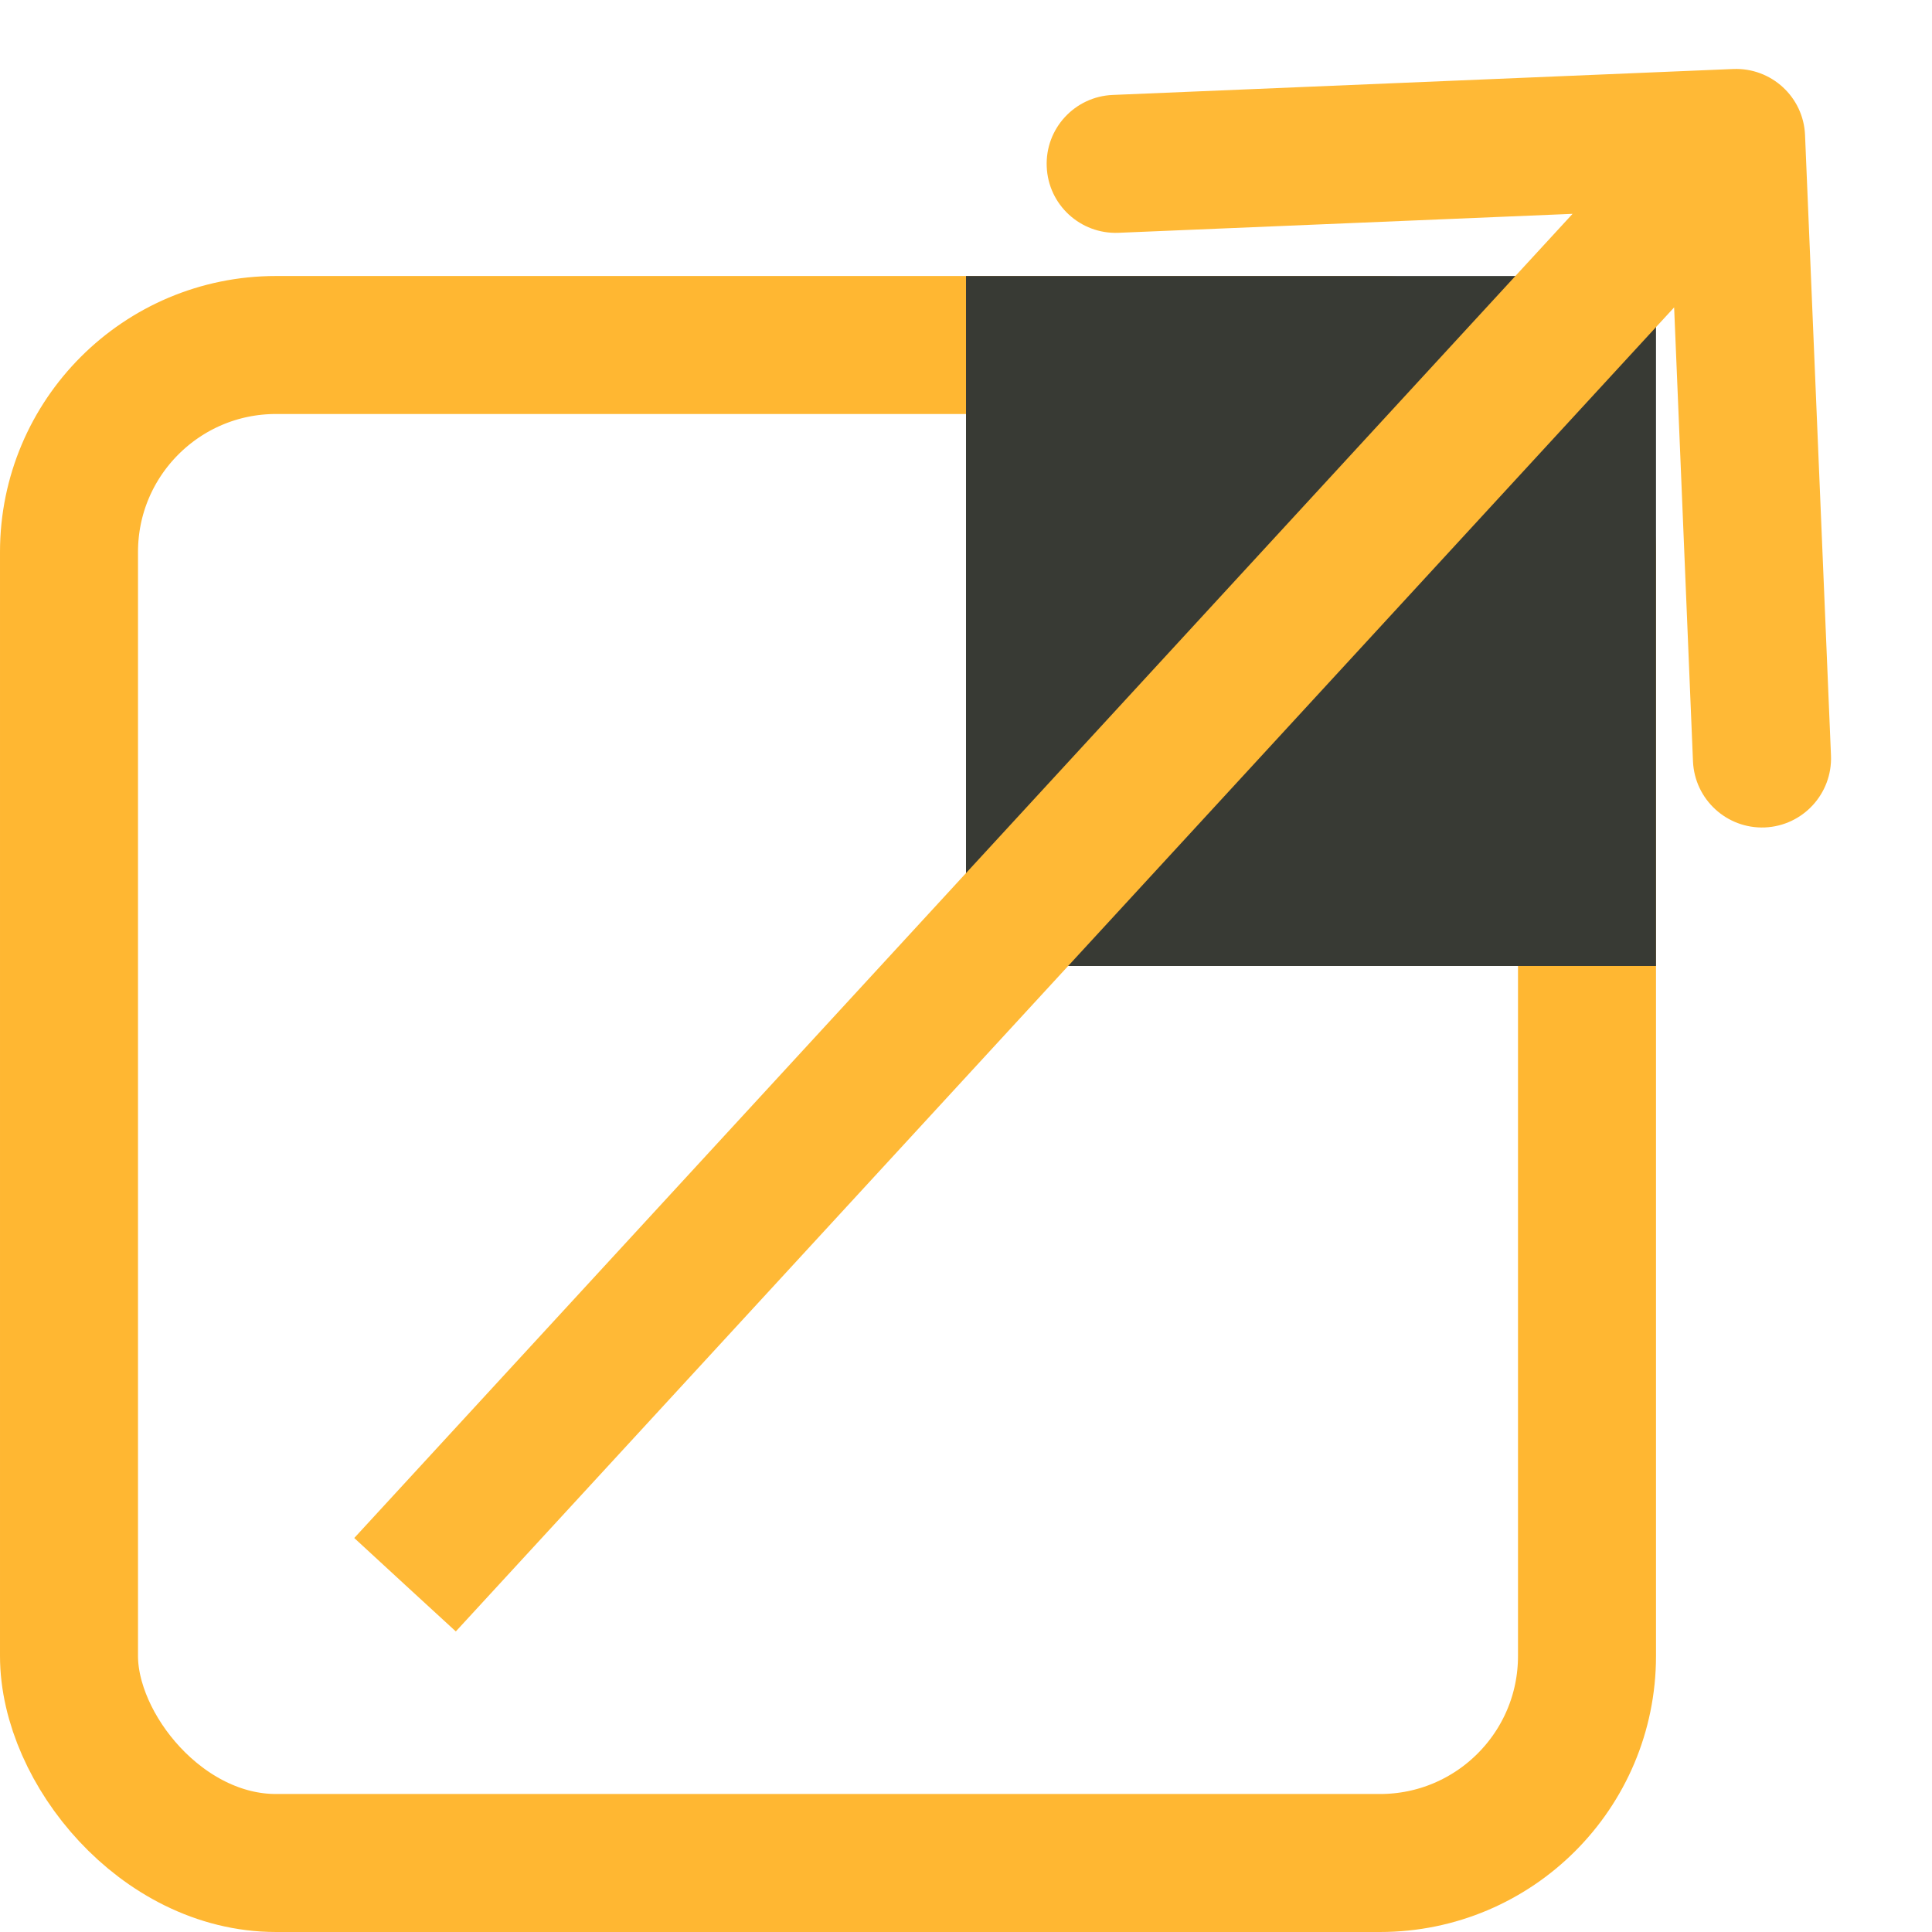 <svg width="14" height="14" viewBox="0 0 14 14" fill="none" xmlns="http://www.w3.org/2000/svg">
<rect x="0.5" y="2.5" width="11" height="11" rx="1.5" stroke="#FFB732"/>
<rect x="7" y="2" width="5" height="5" fill="#383A34"/>
<path d="M13.08 0.979C13.069 0.703 12.836 0.489 12.56 0.5L8.064 0.688C7.788 0.699 7.573 0.932 7.585 1.208C7.596 1.484 7.829 1.698 8.105 1.687L12.102 1.52L12.268 5.517C12.28 5.793 12.513 6.007 12.789 5.996C13.065 5.984 13.279 5.751 13.268 5.475L13.08 0.979ZM2.935 11.484L3.303 11.822L12.949 1.339L12.581 1L12.213 0.661L2.567 11.145L2.935 11.484Z" fill="#FFB936"/>
</svg>
